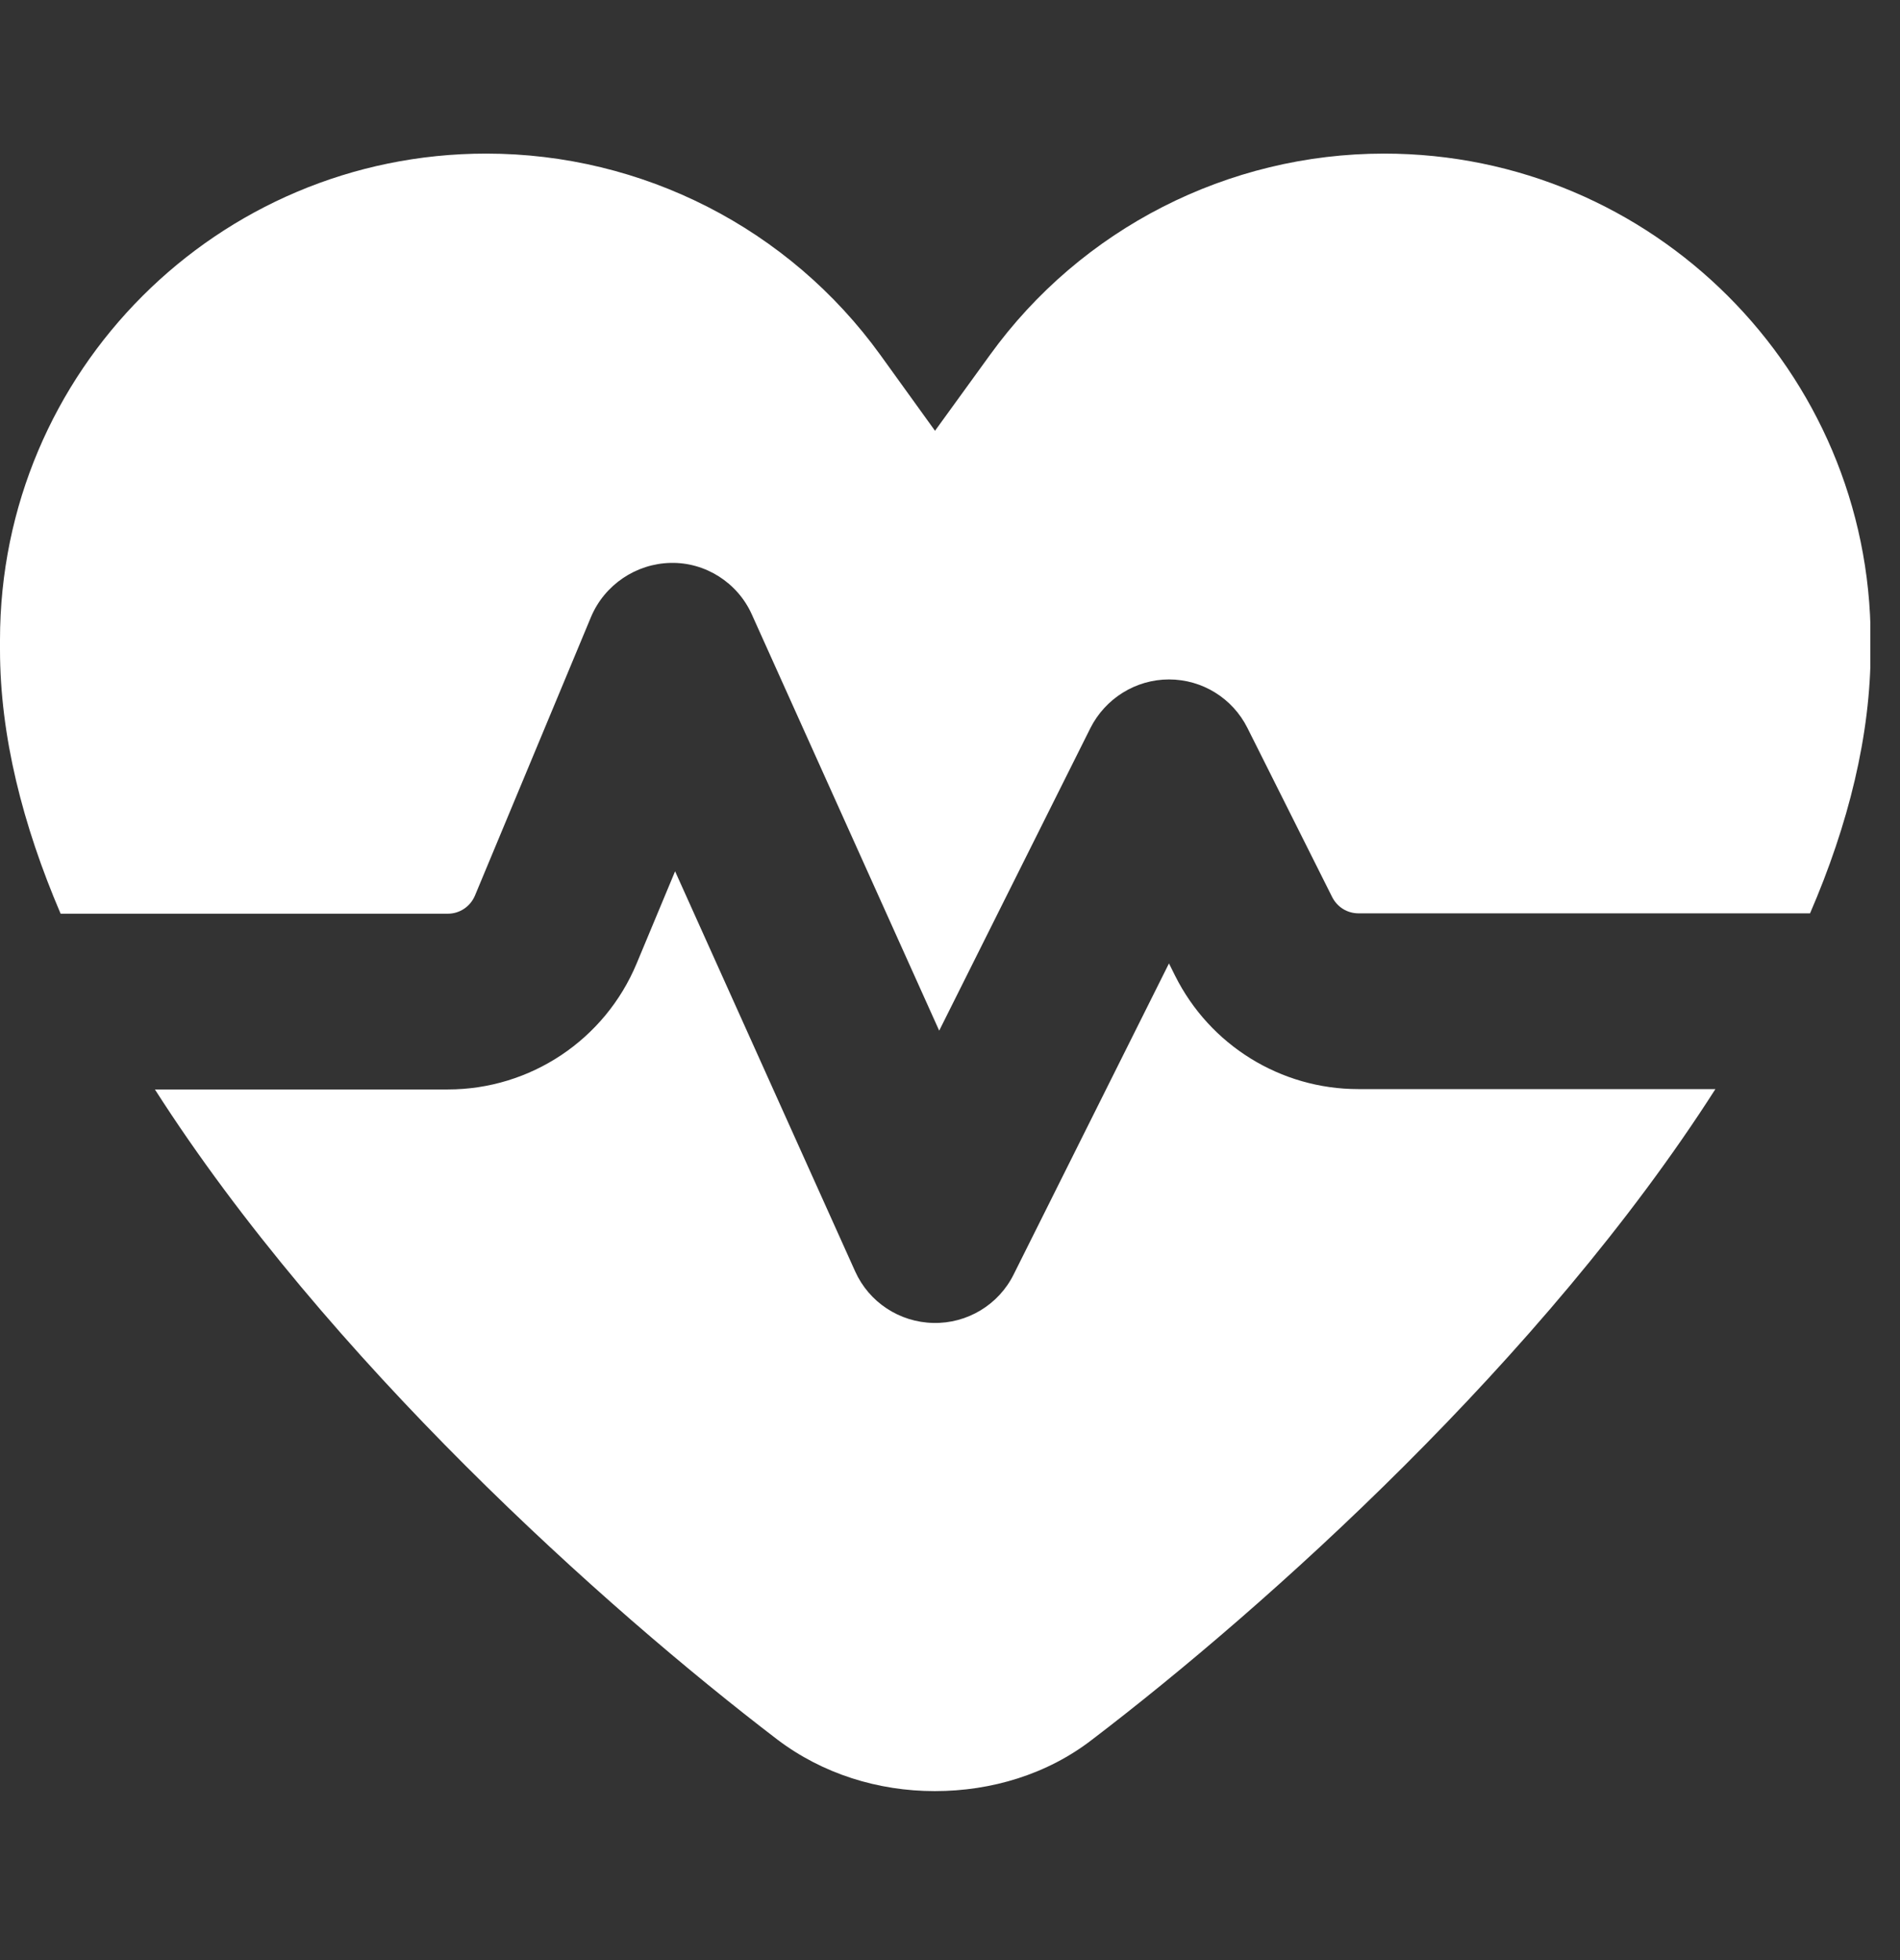 <svg width="32" height="33" viewBox="0 0 32 33" fill="none" xmlns="http://www.w3.org/2000/svg">
<rect x="0" y="0" width="32" height="33" fill="#333333" stroke="none"/>
<g clip-path="url(#clip0_1153_1351)">
<path d="M15.75 7.256L14.827 5.976C13.289 3.847 10.822 2.586 8.189 2.586C3.667 2.586 0 6.253 0 10.775V10.935C0 12.387 0.381 13.888 1.021 15.383H7.543C7.74 15.383 7.918 15.266 7.998 15.081L9.954 10.387C10.182 9.846 10.711 9.489 11.296 9.477C11.88 9.464 12.422 9.809 12.662 10.344L15.818 17.352L18.365 12.257C18.617 11.759 19.128 11.439 19.688 11.439C20.247 11.439 20.758 11.753 21.01 12.257L22.438 15.106C22.524 15.272 22.69 15.377 22.881 15.377H30.485C31.131 13.882 31.506 12.38 31.506 10.928V10.769C31.5 6.253 27.833 2.586 23.311 2.586C20.684 2.586 18.211 3.847 16.673 5.976L15.75 7.249V7.256ZM28.891 18.336H22.874C21.57 18.336 20.377 17.598 19.792 16.429L19.688 16.22L17.073 21.455C16.82 21.966 16.291 22.286 15.719 22.273C15.147 22.261 14.636 21.923 14.403 21.406L11.37 14.669L10.723 16.22C10.188 17.505 8.933 18.342 7.543 18.342H2.609C5.513 22.883 10.176 27.06 13.092 29.287C13.855 29.865 14.79 30.155 15.744 30.155C16.698 30.155 17.639 29.872 18.395 29.287C21.324 27.054 25.988 22.876 28.891 18.336Z" fill="white"/>
</g>
<defs>
<clipPath id="clip0_1153_1351">
<rect width="31.5" height="31.5" fill="white" transform="translate(0 0.617)"/>
</clipPath>
</defs>
</svg>
